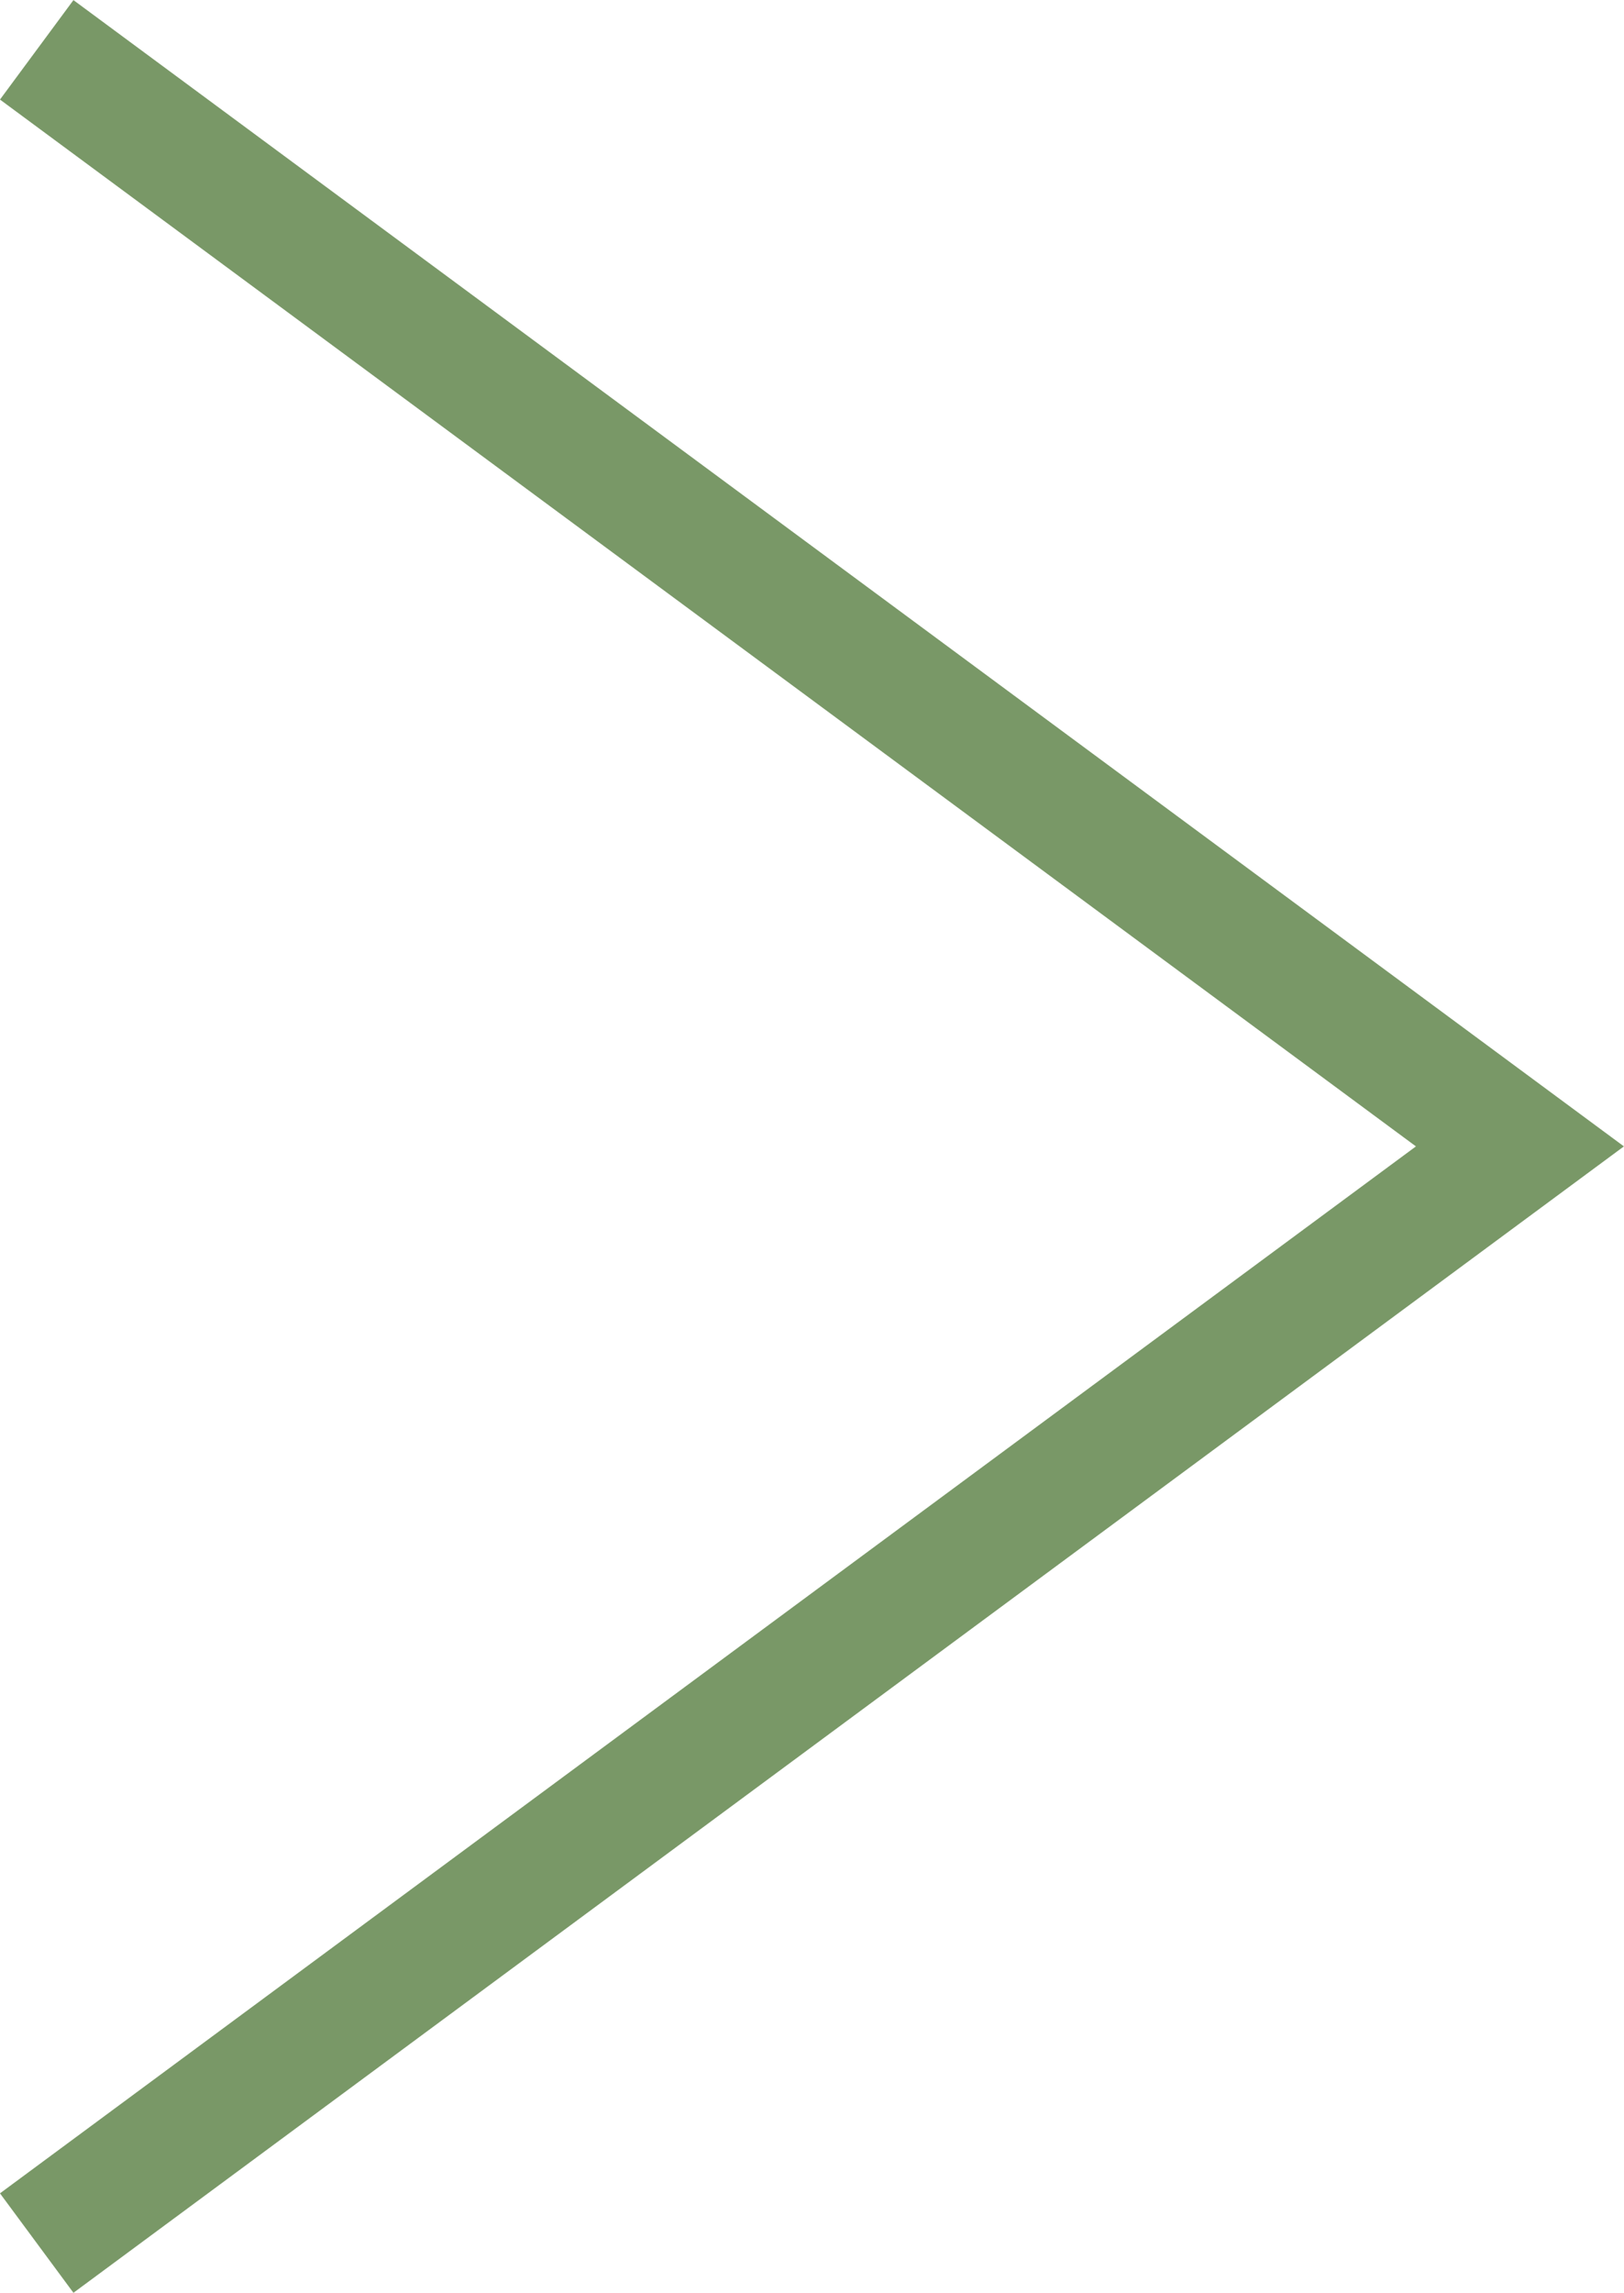 <svg xmlns="http://www.w3.org/2000/svg" width="13.139" height="18.54" viewBox="0 0 13.139 18.54">
  <path id="right_arrow" data-name="right arrow" d="M17.735,0,8.868,12,0,0" transform="translate(0.297 18.138) rotate(-90)" fill="none" stroke="#799867" stroke-miterlimit="10" stroke-width="1"/>
</svg>
